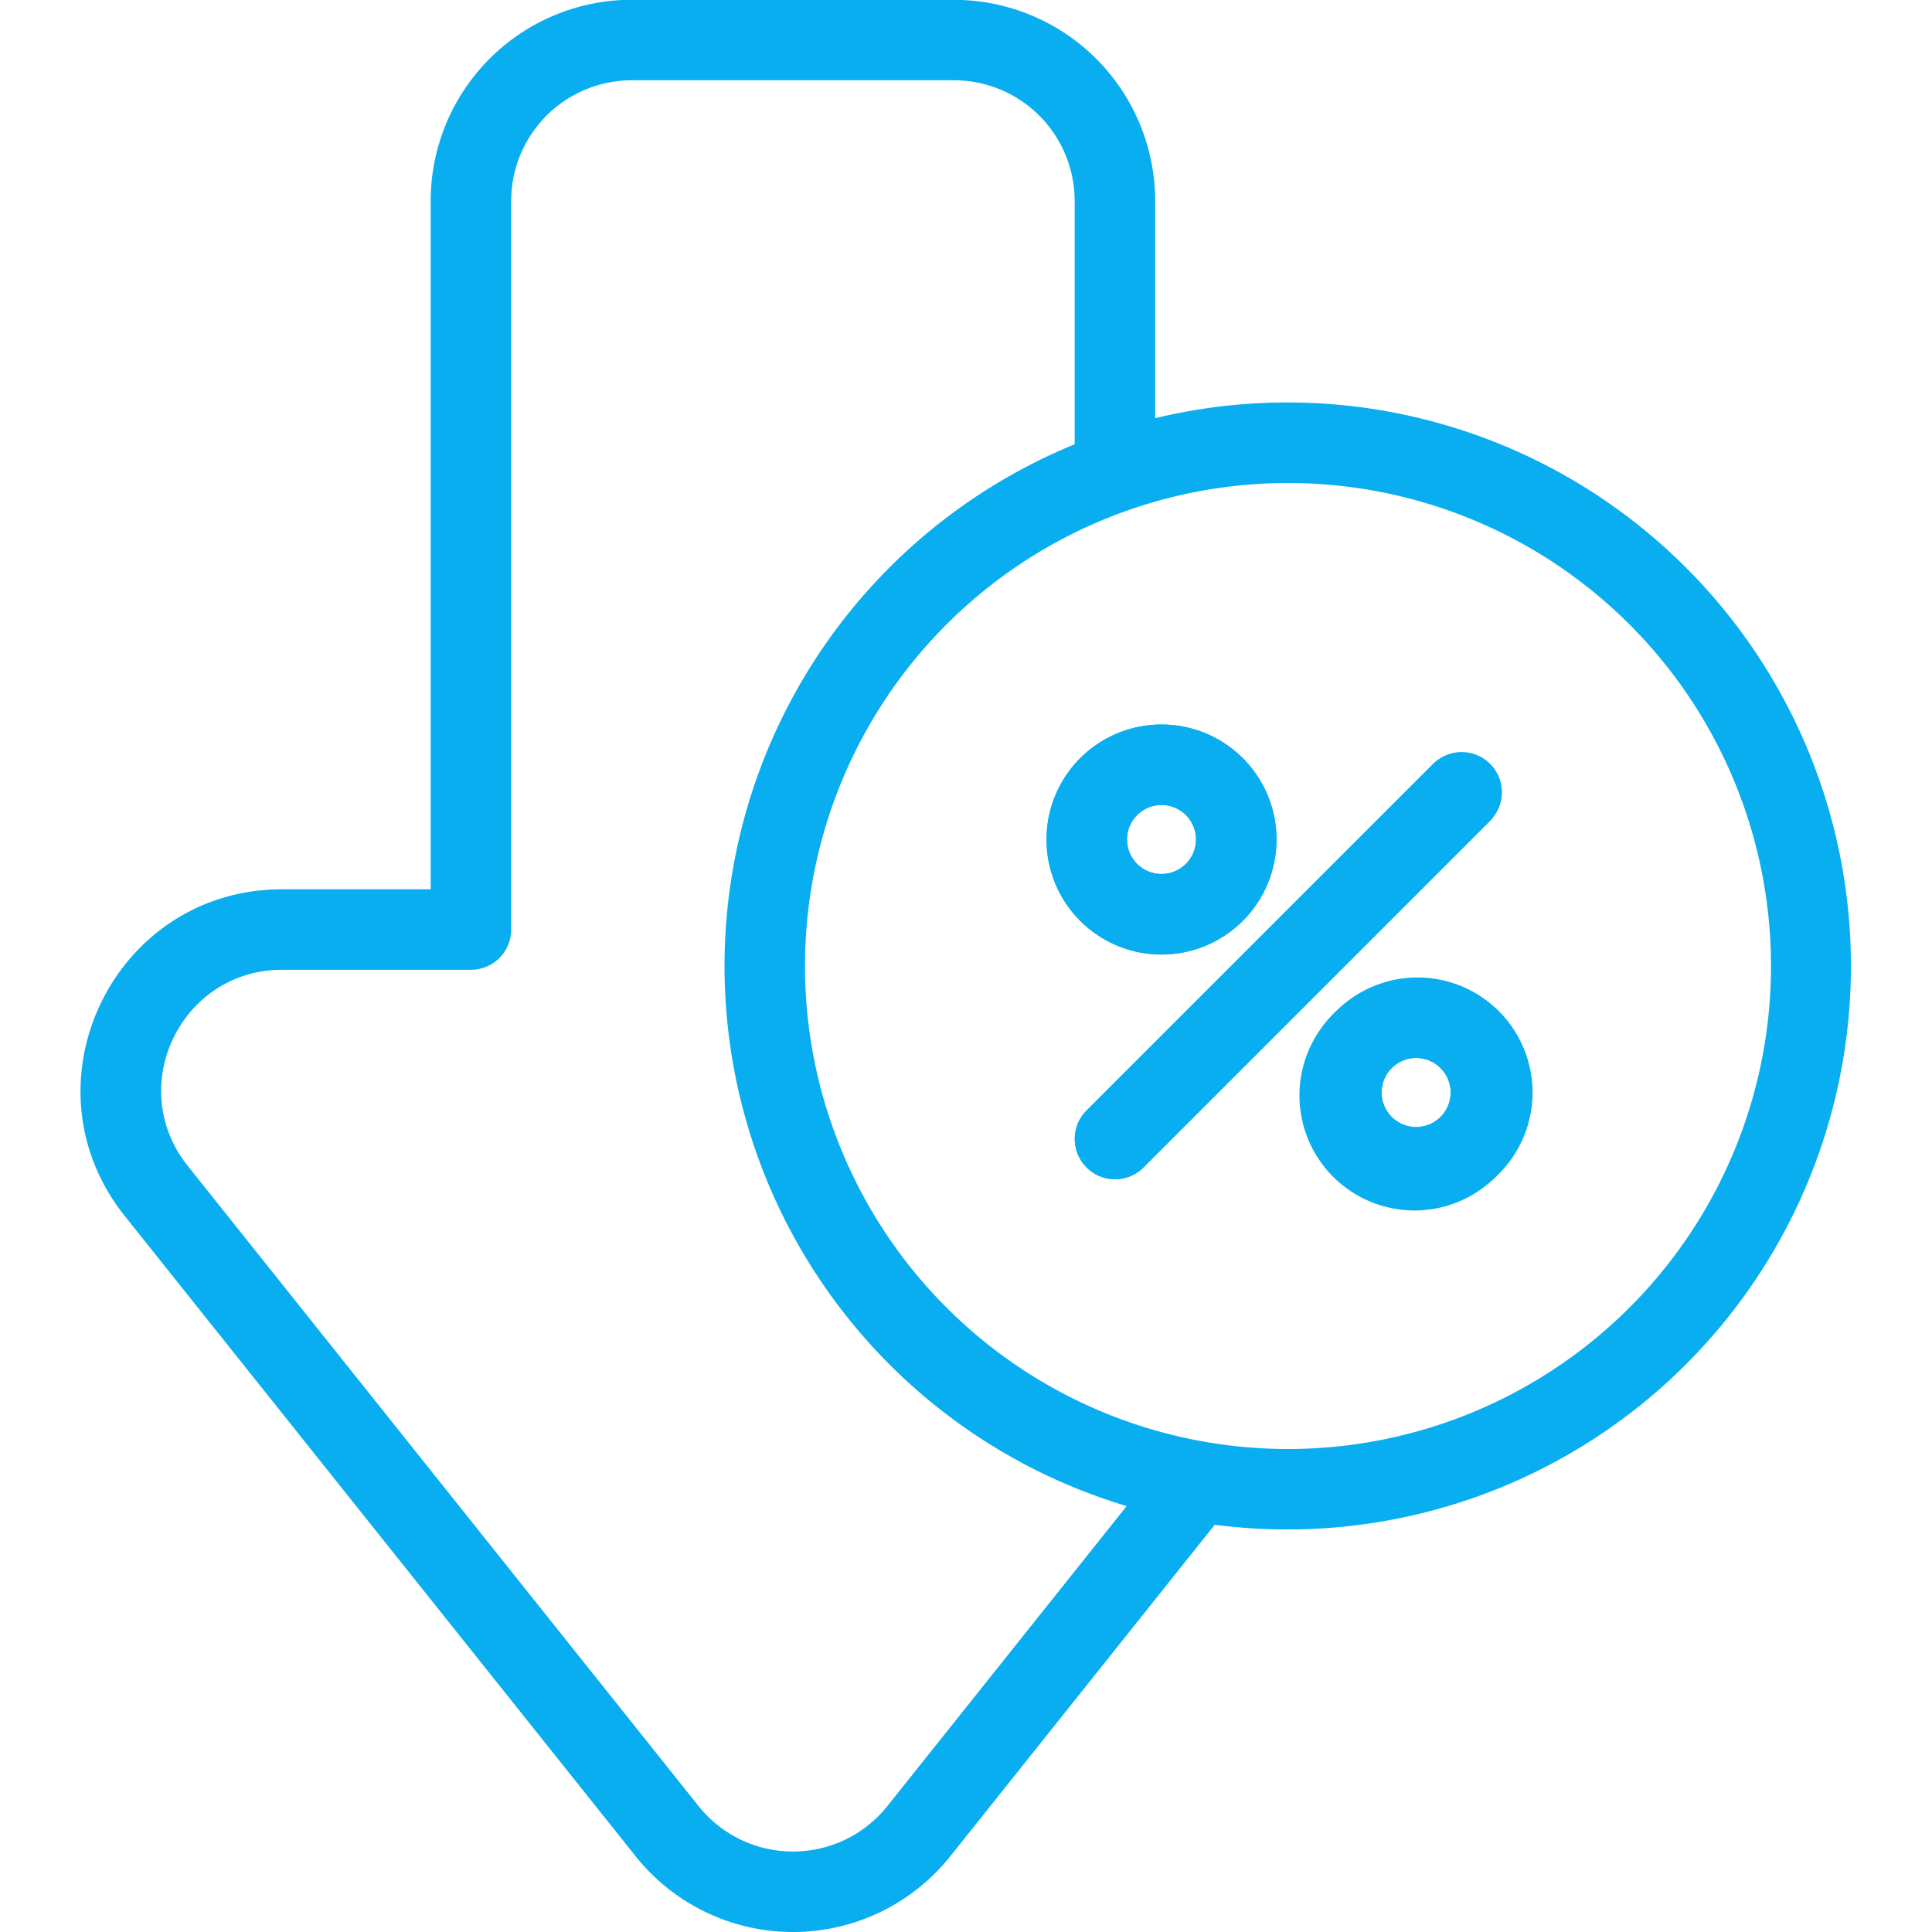 <svg xmlns="http://www.w3.org/2000/svg" version="1.1" xmlns:xlink="http://www.w3.org/1999/xlink" xmlns:svgjs="http://svgjs.com/svgjs" width="512" height="512" x="0" y="0" viewBox="0 0 24 24" style="enable-background:new 0 0 512 512" xml:space="preserve" class=""><g><clipPath id="a"><path d="M0 0h24v24H0z" fill="#08aeef" data-original="#08aeef"></path></clipPath><g fill="#000" fill-rule="evenodd" clip-path="url(#a)" clip-rule="evenodd"><path d="M18.496 9.504a.5.5 0 0 1 0 .707l-4.285 4.285a.5.5 0 1 1-.707-.707l4.285-4.285a.5.5 0 0 1 .707 0zM14.429 10.857a.428.428 0 1 0 0-.857.428.428 0 0 0 0 .857zm0 1a1.428 1.428 0 1 0 0-2.857 1.428 1.428 0 0 0 0 2.857zM17.571 14a.429.429 0 1 0 0-.857.429.429 0 0 0 0 .857zm0 1a1.429 1.429 0 1 0 0-2.857 1.429 1.429 0 0 0 0 2.857z" fill="#08aeef" data-original="#08aeef"></path><path d="M18.496 10.21a.5.5 0 1 0-.707-.706l-4.285 4.285a.5.5 0 1 0 .707.707zm-2.639.219a1.428 1.428 0 1 1-2.857 0 1.428 1.428 0 0 1 2.857 0zM19 13.57a1.429 1.429 0 1 1-2.857 0 1.429 1.429 0 0 1 2.857 0zm-4.143-3.142a.428.428 0 1 1-.857 0 .428.428 0 0 1 .857 0zM17.571 14a.429.429 0 1 0 0-.857.429.429 0 0 0 0 .857z" fill="#08aeef" data-original="#08aeef"></path><path d="M7.85-.003a2.5 2.5 0 0 0-2.5 2.5v8.55H3.505c-2.095 0-3.261 2.422-1.954 4.06l6.345 7.952a2.5 2.5 0 0 0 3.909 0l3.285-4.118a7 7 0 1 0-.74-13.746V2.498a2.5 2.5 0 0 0-2.5-2.5zm0 1a1.5 1.5 0 0 0-1.5 1.5v9.05a.5.5 0 0 1-.5.5H3.505c-1.257 0-1.957 1.453-1.173 2.436l6.346 7.953a1.5 1.5 0 0 0 2.345 0l2.973-3.727a7.003 7.003 0 0 1-.646-13.19V2.497a1.5 1.5 0 0 0-1.5-1.5zM16 18a6 6 0 1 0 0-12 6 6 0 0 0 0 12z" fill="#08aeef" data-original="#08aeef"></path></g></g></svg>